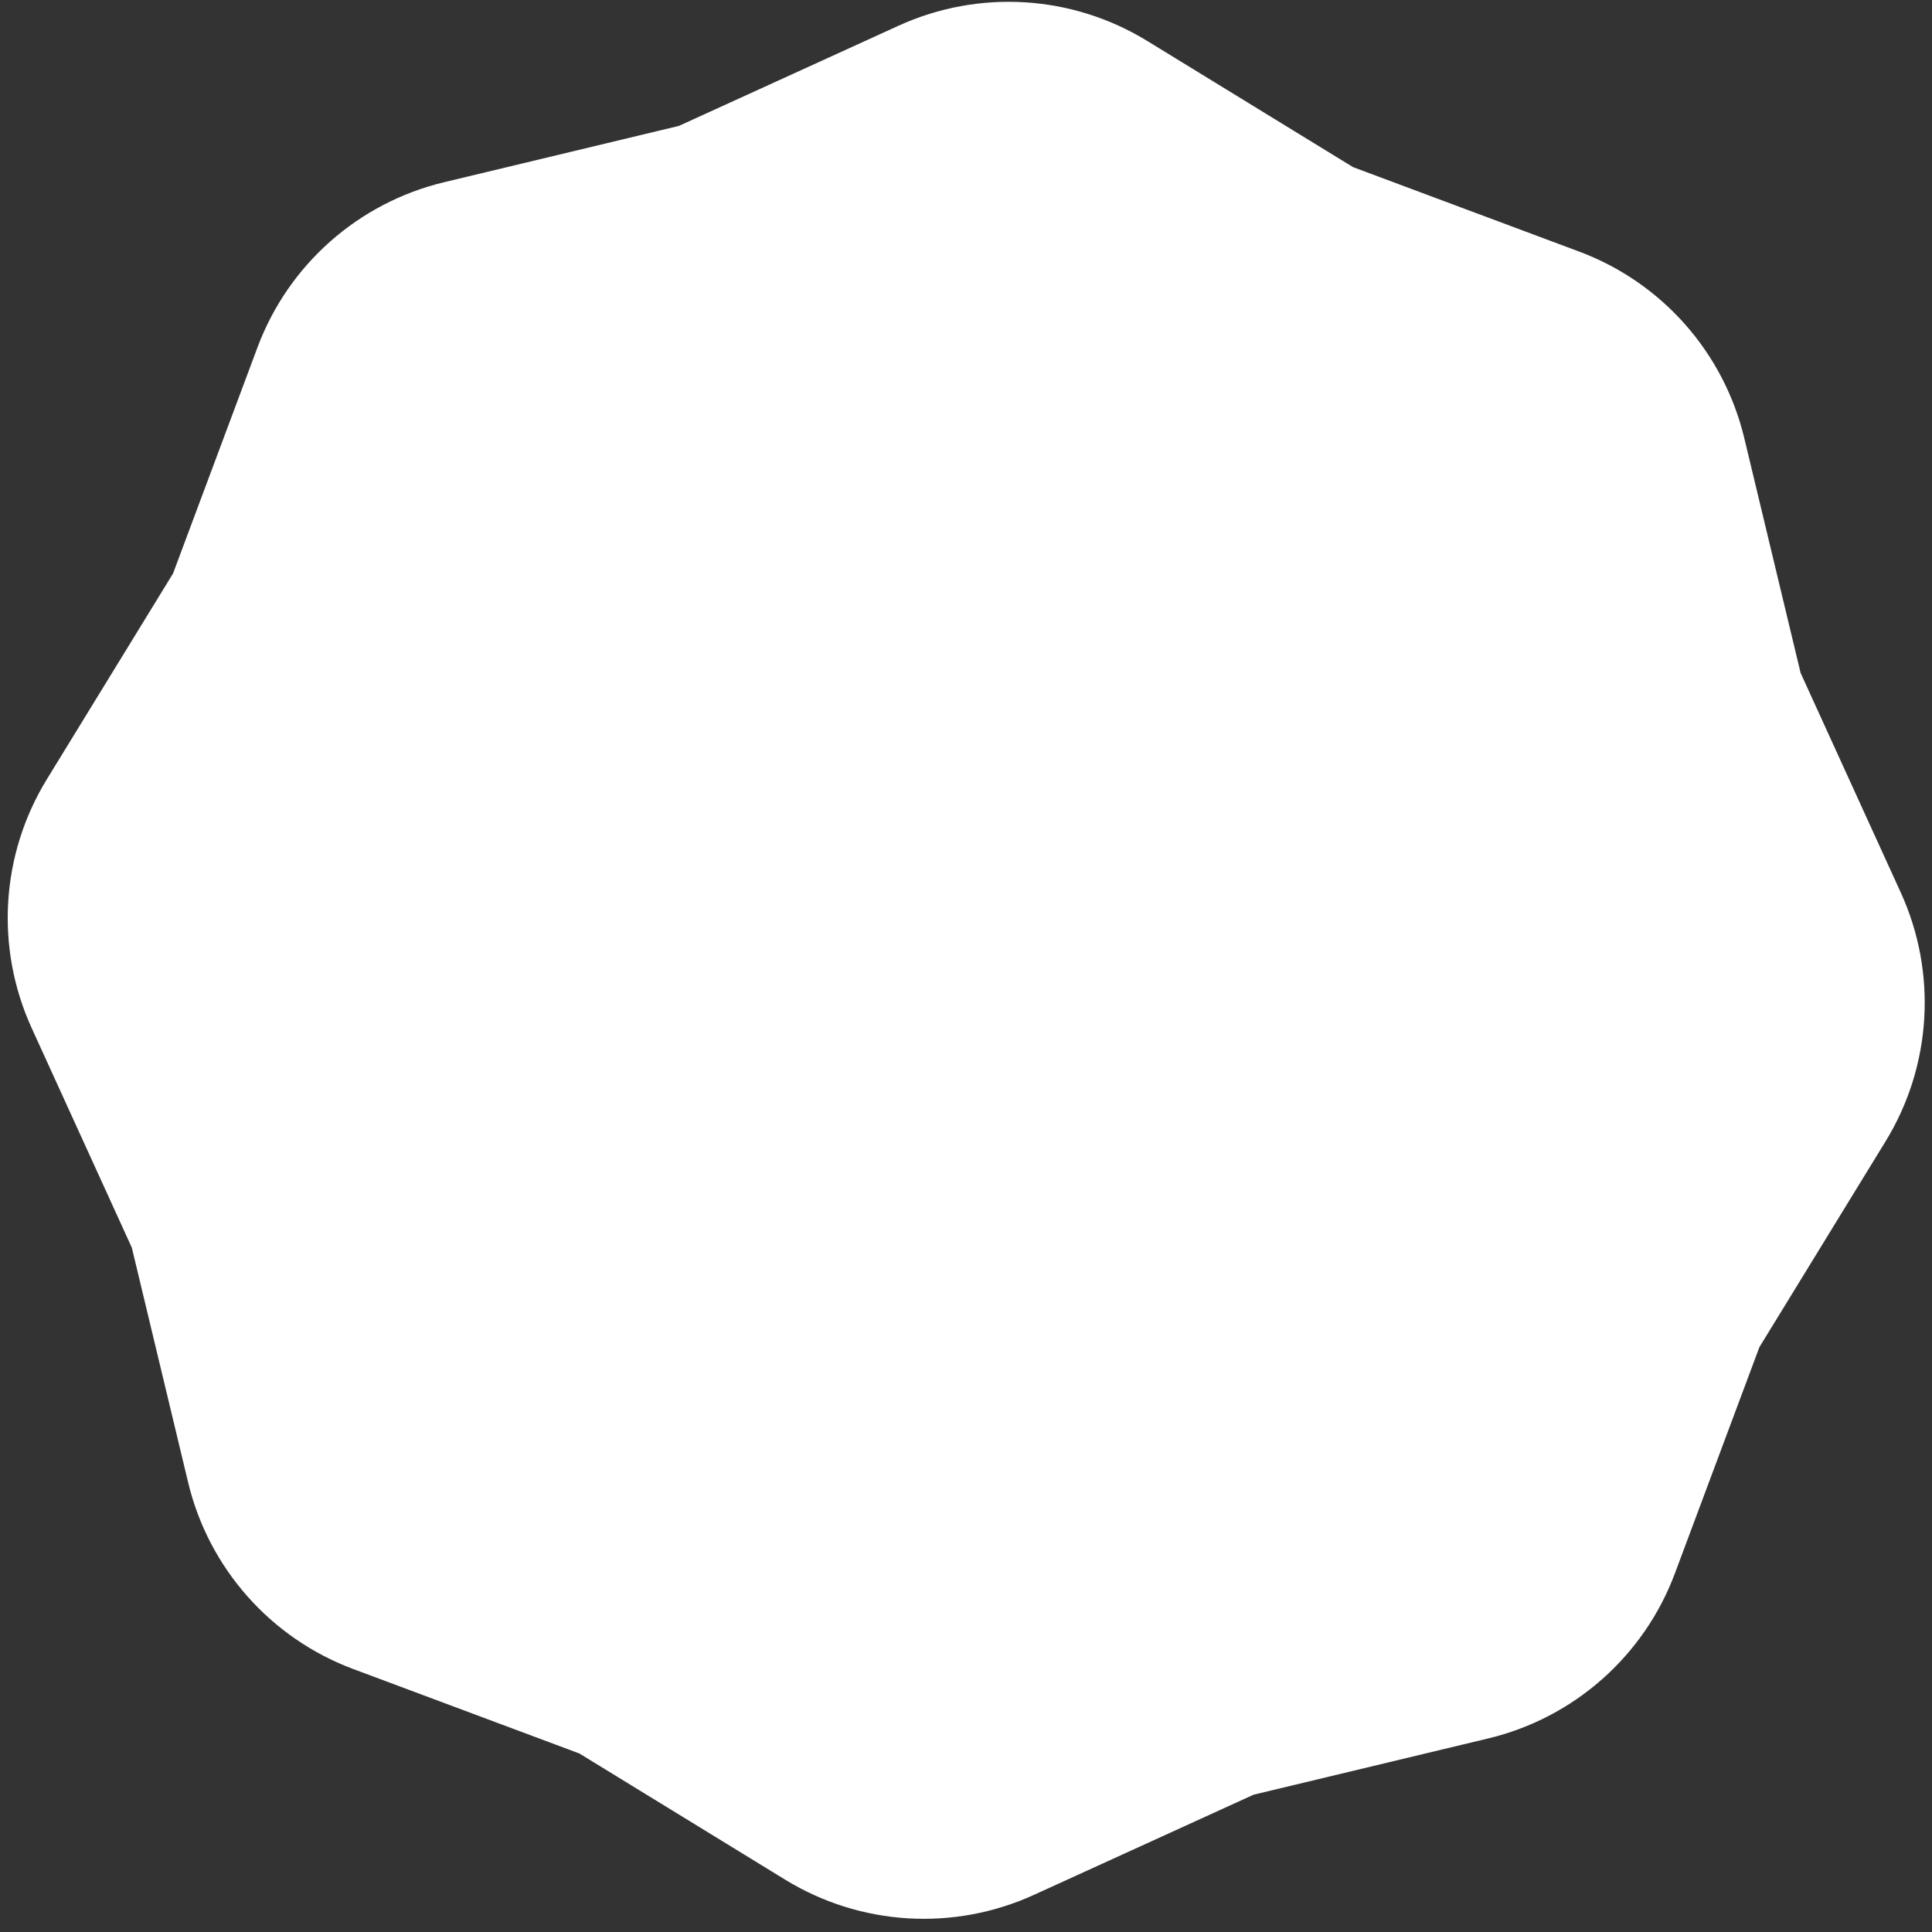 <svg 
 xmlns="http://www.w3.org/2000/svg"
 xmlns:xlink="http://www.w3.org/1999/xlink"
 width="191.5px" height="191.5px">
<rect width="100%" height="100%" fill="#333333" stroke="none"/>
<path fill-rule="evenodd"  stroke="rgb(255, 255, 255)" stroke-width="1px" stroke-linecap="butt" stroke-linejoin="miter" fill="rgb(255, 255, 255)"
 d="M156.356,25.407 C164.392,28.408 170.409,35.209 172.409,43.550 L178.002,66.868 L187.953,88.685 C191.512,96.489 190.958,105.552 186.475,112.865 L173.941,133.307 L165.551,155.770 C162.549,163.806 155.749,169.823 147.408,171.824 L124.090,177.416 L102.273,187.367 C94.469,190.927 85.406,190.373 78.093,185.889 L57.650,173.355 L35.187,164.965 C27.152,161.964 21.135,155.163 19.134,146.822 L13.542,123.504 L3.591,101.687 C0.031,93.883 0.585,84.820 5.068,77.507 L17.602,57.065 L25.993,34.601 C28.994,26.566 35.795,20.549 44.136,18.548 L67.453,12.956 L89.270,3.005 C97.075,-0.555 106.138,-0.001 113.450,4.483 L133.893,17.017 L156.356,25.407 Z"/>
</svg>